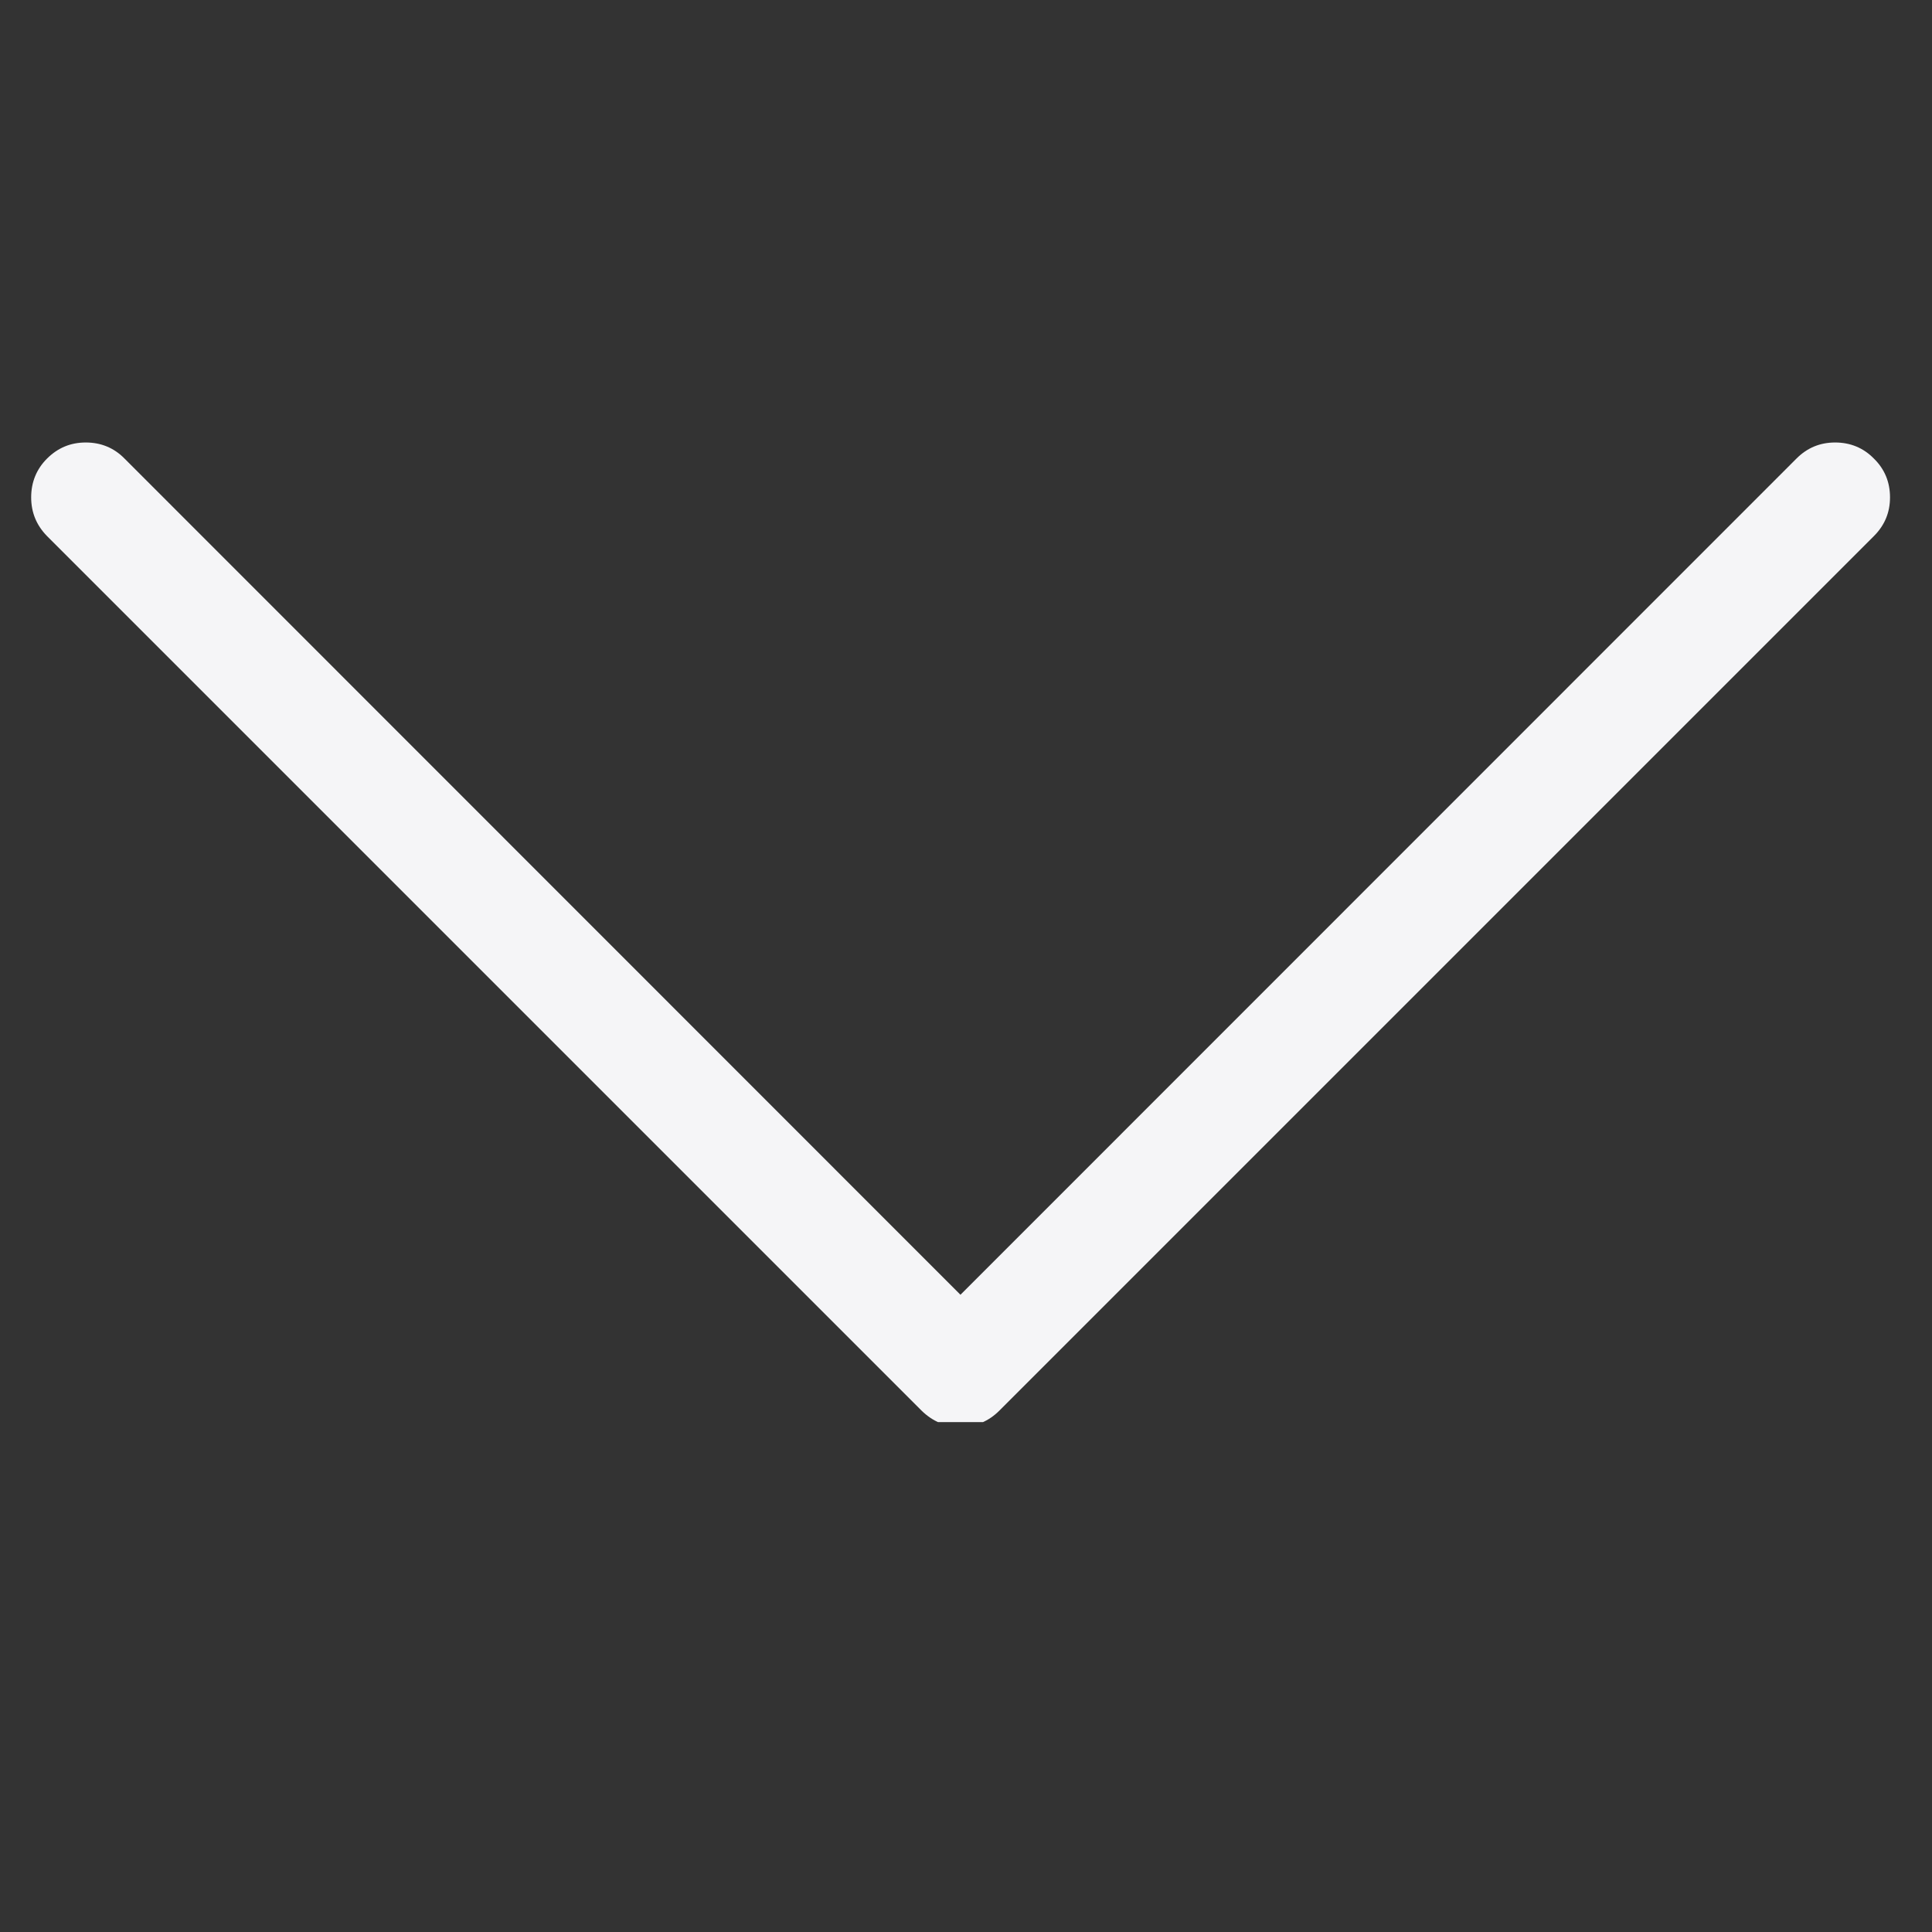 <?xml version="1.0" encoding="UTF-8"?>
<svg xmlns="http://www.w3.org/2000/svg" xmlns:xlink="http://www.w3.org/1999/xlink" width="40" zoomAndPan="magnify" viewBox="0 0 30 30" height="40" preserveAspectRatio="xMidYMid meet" version="1.0">
  <rect x="0" y="0" width="30" height="30" fill="#333333" stroke="none"/>
  <defs>
    <clipPath id="c063fc93fa">
      <path d="M 0.484 6.84 L 29.516 6.84 L 29.516 22.082 L 0.484 22.082 Z M 0.484 6.84 " clip-rule="nonzero"></path>
    </clipPath>
  </defs>
  <g clip-path="url(#c063fc93fa)">
    <path fill="#f5f5f7" d="M 27.895 7.121 L 14.914 20.105 L 1.934 7.121 C 1.77 6.953 1.566 6.871 1.332 6.871 C 1.098 6.871 0.898 6.953 0.73 7.121 C 0.566 7.285 0.484 7.488 0.484 7.723 C 0.484 7.957 0.566 8.156 0.73 8.324 L 14.312 21.906 C 14.48 22.07 14.68 22.156 14.914 22.156 C 15.148 22.156 15.352 22.07 15.516 21.906 L 29.098 8.324 C 29.266 8.156 29.348 7.957 29.348 7.723 C 29.348 7.488 29.266 7.285 29.098 7.121 C 28.934 6.953 28.73 6.871 28.496 6.871 C 28.262 6.871 28.062 6.953 27.895 7.121 Z M 27.895 7.121 " fill-opacity="1" fill-rule="nonzero"></path>
  </g>
</svg>
